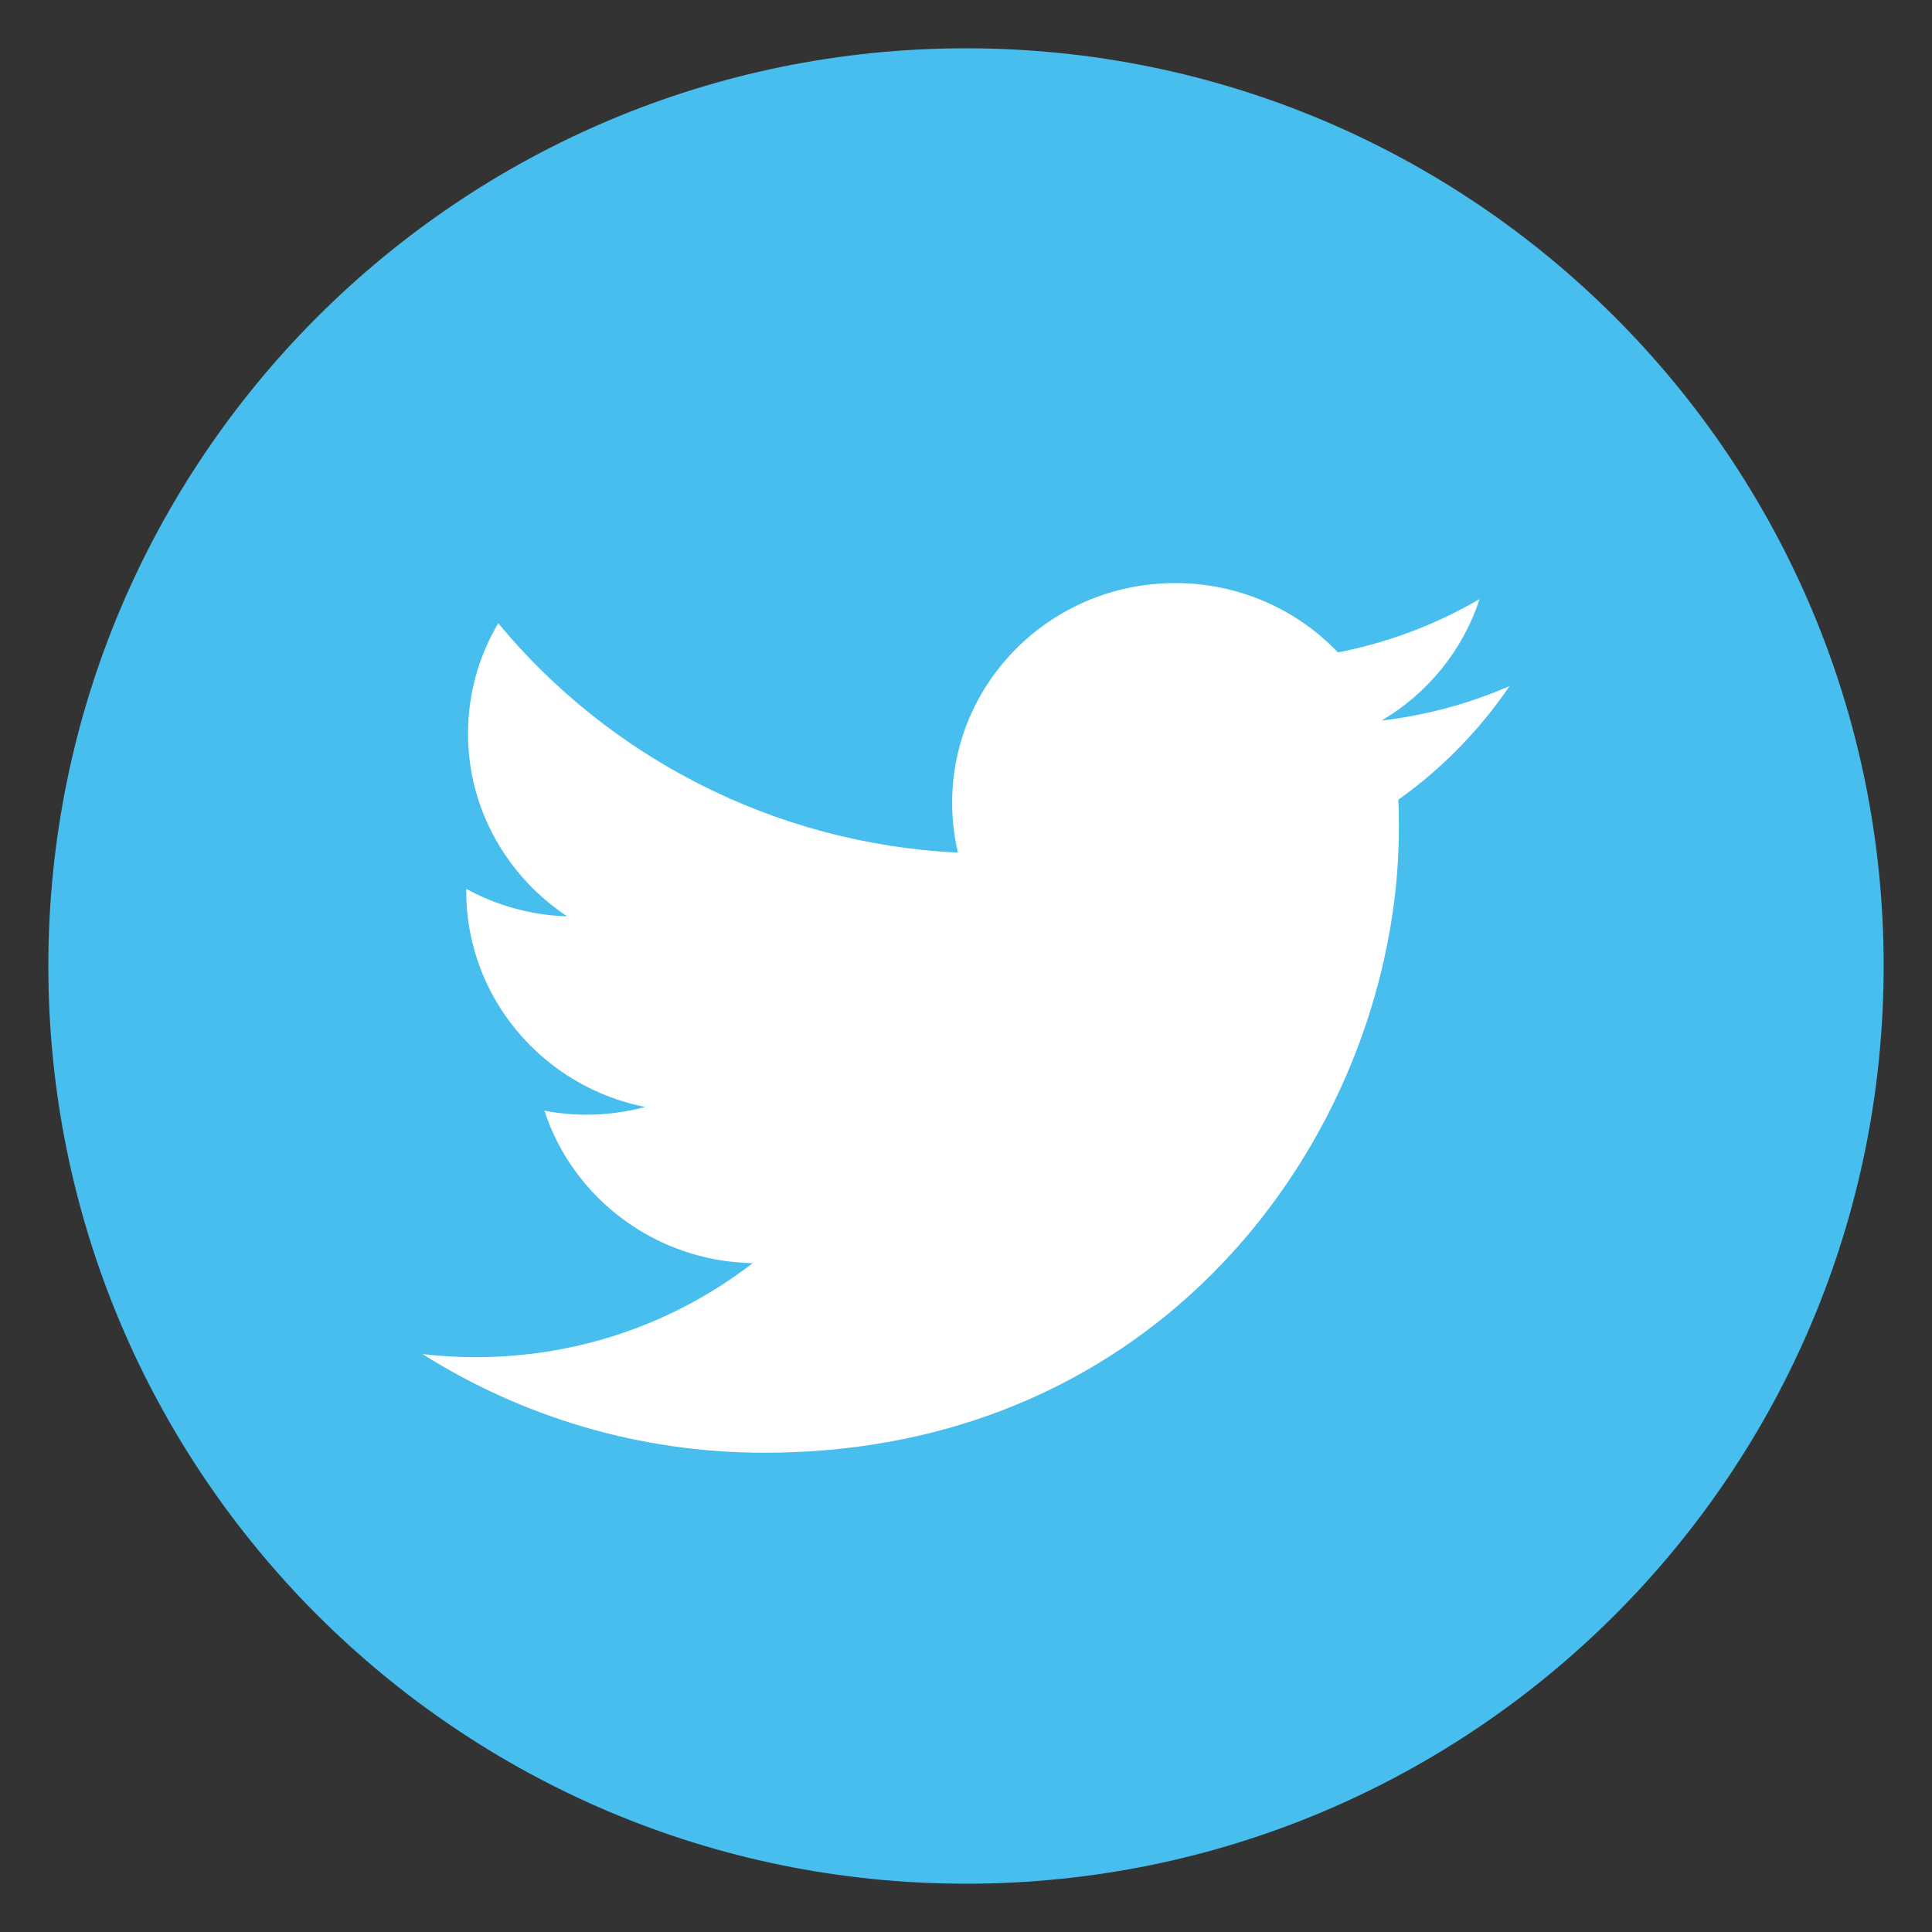 <?xml version="1.0" encoding="utf-8"?>
<!-- Generator: Adobe Illustrator 16.0.0, SVG Export Plug-In . SVG Version: 6.00 Build 0)  -->
<!DOCTYPE svg PUBLIC "-//W3C//DTD SVG 1.1//EN" "http://www.w3.org/Graphics/SVG/1.1/DTD/svg11.dtd">
<svg version="1.1" id="Capa_1" xmlns="http://www.w3.org/2000/svg" xmlns:xlink="http://www.w3.org/1999/xlink" x="0px" y="0px"
	 width="200px" height="200px" viewBox="0 0 200 200" enable-background="new 0 0 200 200" xml:space="preserve">
<rect x="0" y="0" width="200" height="200" fill="#333333" stroke="none"/>
<g>
	<path id="XMLID_49_" fill="#47BEEE" d="M194.996,100.002c0,52.464-42.527,94.998-94.992,94.998c-52.461,0-95-42.534-95-94.998
		C5.003,47.536,47.542,5,100.004,5C152.469,5,194.996,47.536,194.996,100.002z"/>
	<path id="XMLID_47_" fill="#FFFFFF" d="M156.27,71.021c-4.141,1.81-8.59,3.021-13.252,3.572c4.77-2.81,8.418-7.264,10.145-12.578
		c-4.459,2.61-9.402,4.503-14.664,5.521c-4.207-4.416-10.201-7.176-16.842-7.176c-12.752,0-23.089,10.179-23.089,22.728
		c0,1.781,0.202,3.508,0.598,5.179c-19.189-0.951-36.207-10-47.588-23.747c-1.989,3.354-3.128,7.264-3.128,11.424
		c0,7.882,4.094,14.837,10.271,18.915c-3.784-0.116-7.346-1.14-10.454-2.843c0,0.099,0,0.194,0,0.285c0,2.91,0.57,5.681,1.573,8.239
		c2.829,7.123,9.17,12.509,16.951,14.055c-1.95,0.513-3.977,0.798-6.101,0.798c-1.477,0-2.916-0.146-4.334-0.417
		c2.944,9.026,11.467,15.603,21.563,15.786c-7.896,6.096-17.848,9.731-28.668,9.731c-1.872,0-3.707-0.111-5.511-0.319
		c10.223,6.447,22.365,10.213,35.386,10.213c36.092,0,58.273-25.005,64.123-50.947c1.033-4.58,1.562-9.2,1.562-13.715
		c0-0.981-0.008-1.965-0.057-2.938C149.262,79.582,153.172,75.576,156.27,71.021z"/>
</g>
</svg>

